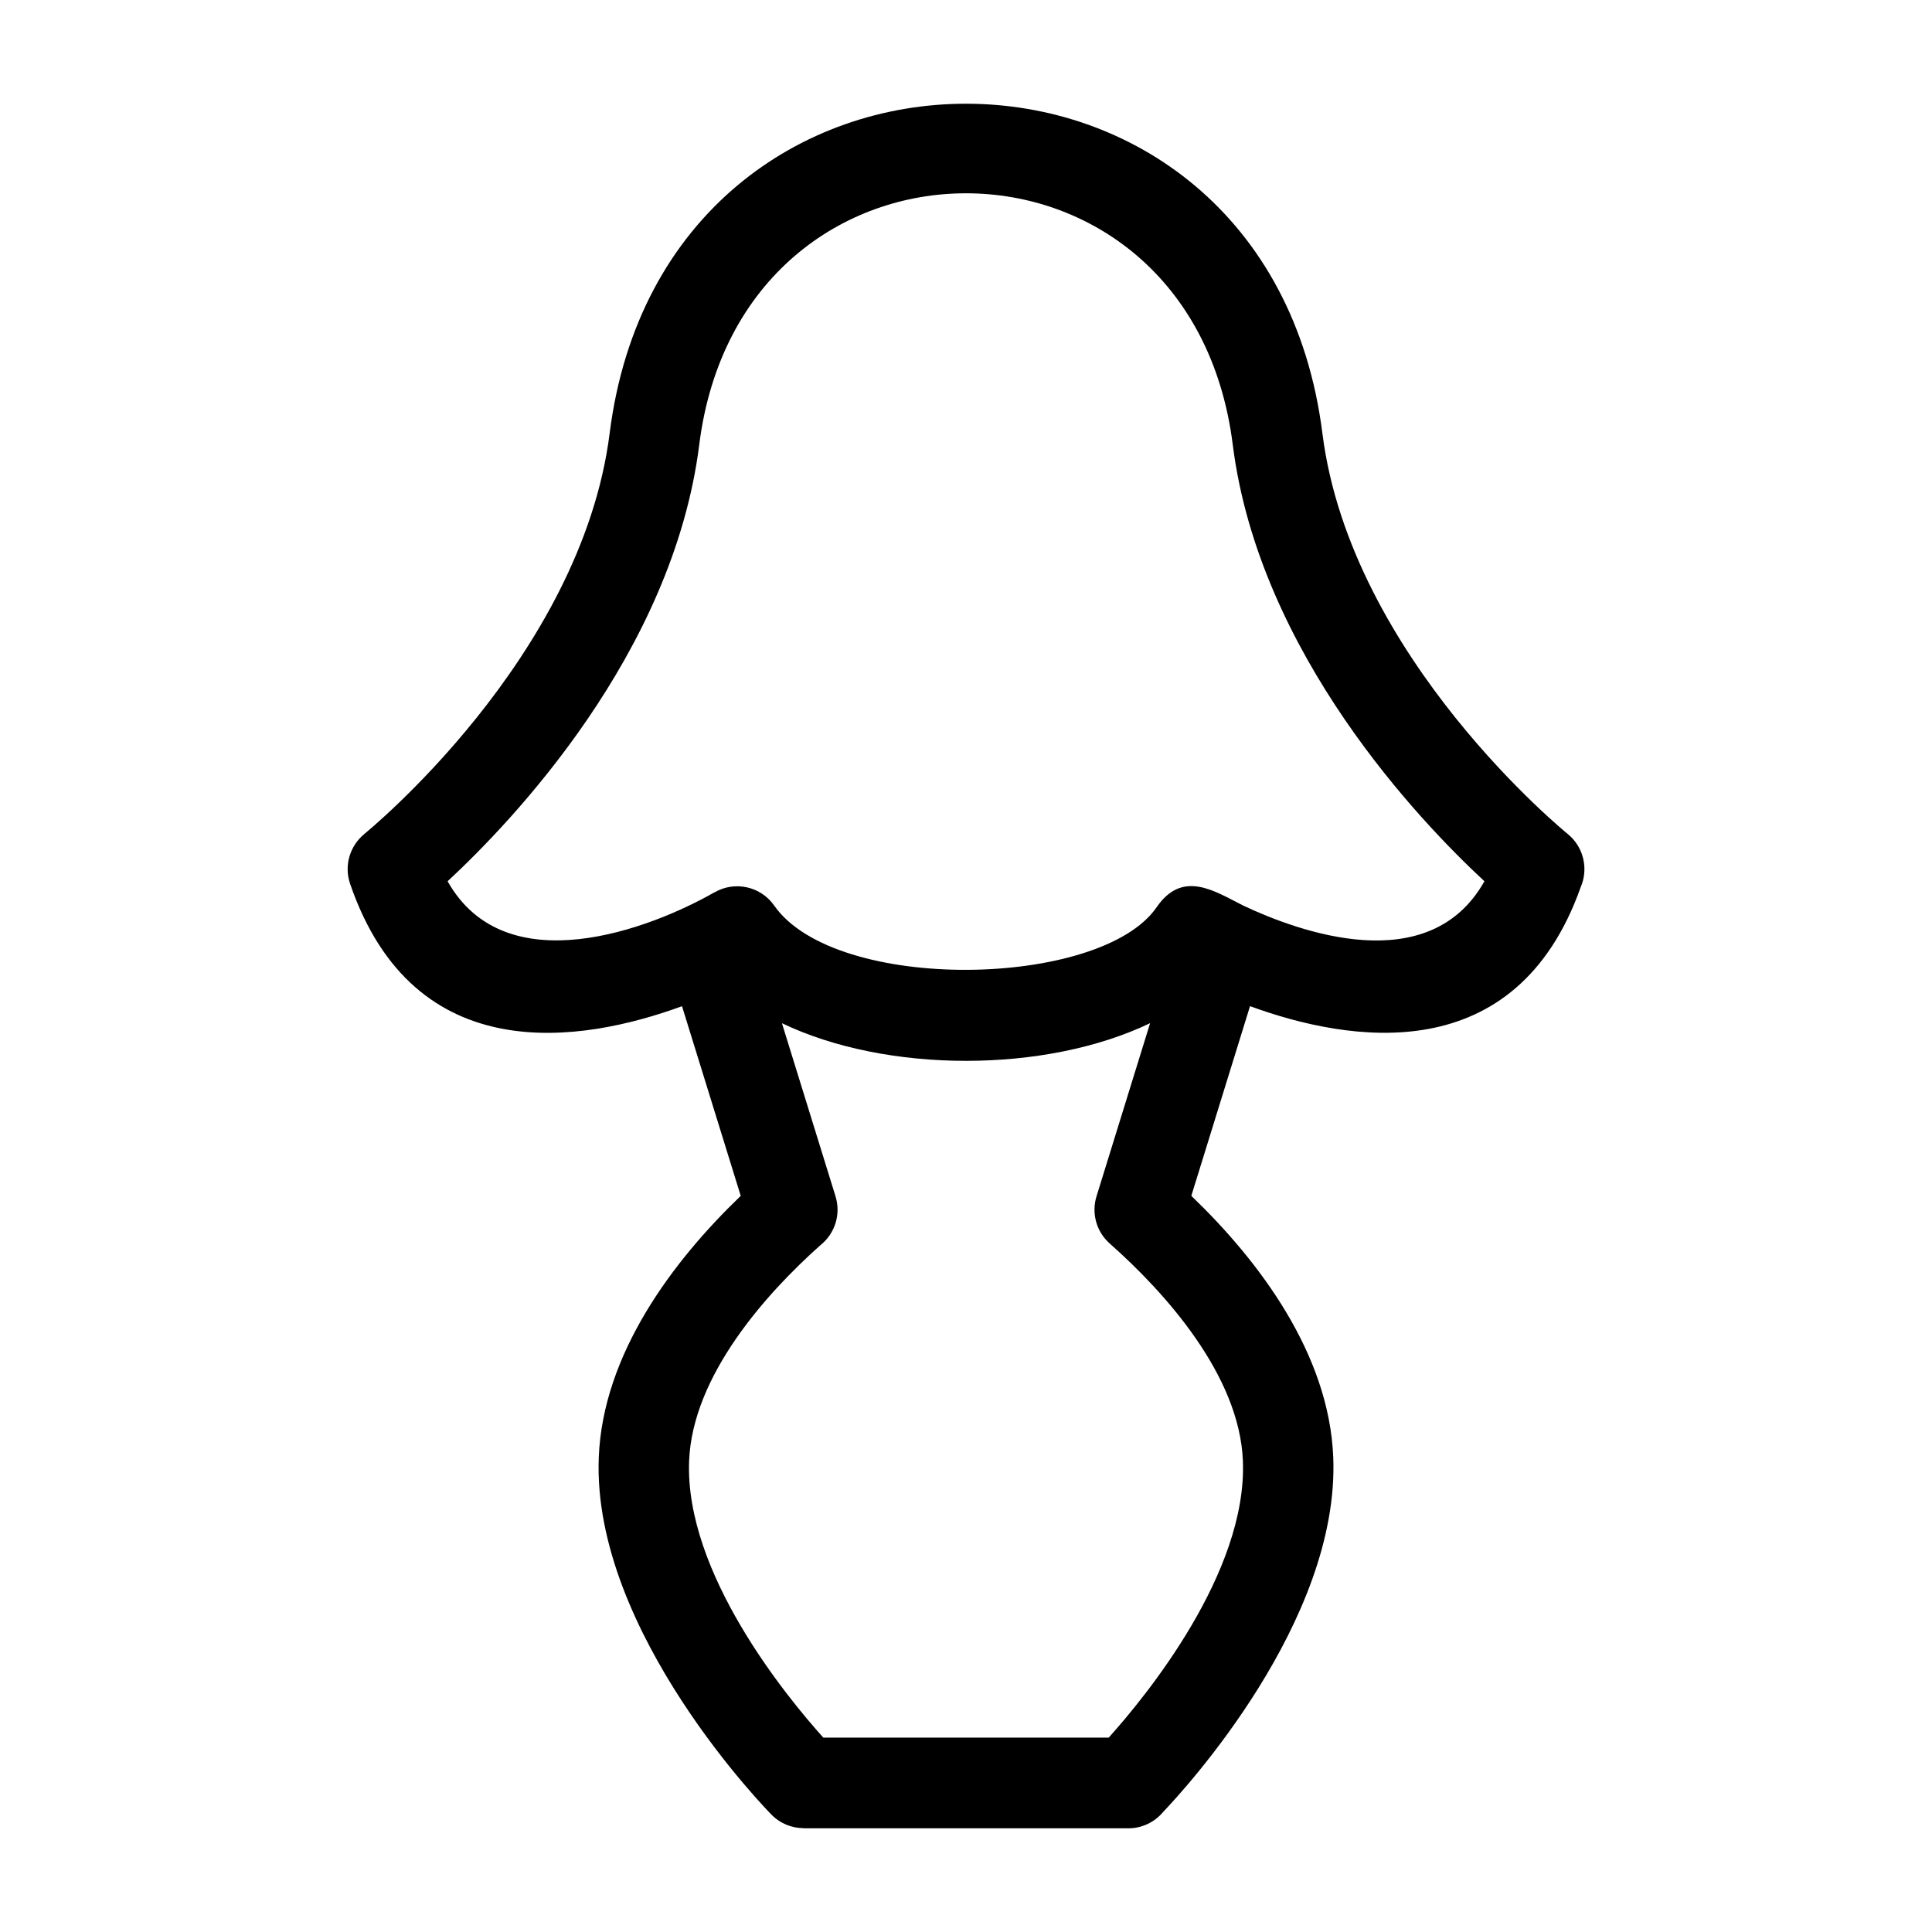 <?xml version="1.0" encoding="UTF-8"?>
<!-- Uploaded to: SVG Repo, www.svgrepo.com, Generator: SVG Repo Mixer Tools -->
<svg fill="#000000" width="800px" height="800px" version="1.1" viewBox="144 144 512 512" xmlns="http://www.w3.org/2000/svg">
 <path d="m494.45 258.84c7.508 59.594 64.871 106.05 65.035 106.19 4.25 3.477 5.5 9.258 3.422 14.062-17.234 48.586-61.344 41.164-87.641 31.551l-15.555 50.27c18.02 17.305 36.512 41.891 37.613 69.27 1.742 43.422-39.41 88.062-45.074 93.996-2.207 2.652-5.527 4.34-9.242 4.34h-86.004v-0.035c-3.125 0-6.242-1.207-8.594-3.625-0.133-0.145-47.598-48.117-45.73-94.672 1.102-27.383 19.594-51.965 37.621-69.27l-15.562-50.266c-26.461 9.68-70.973 17.145-87.973-32.473-1.648-4.875 0.008-10.062 3.762-13.141l-0.008-0.008c0.168-0.137 57.523-46.594 65.039-106.19 14.68-116.47 174.21-116.47 188.89 0zm-132.95 215.07c-14.551 12.953-33.973 34.699-34.875 57.215-1.195 29.699 25.848 62.559 35.559 73.359h75.637c9.707-10.801 36.75-43.66 35.559-73.359-0.91-22.707-20.672-44.648-35.285-57.578-3.629-3.215-4.852-8.133-3.516-12.484l14.211-45.914c-27.723 13.312-69.84 13.316-97.57 0.008l14.211 45.91c1.48 4.82-0.227 9.859-3.926 12.848zm-32.191-212.06c-6.984 55.418-49.766 100-66.688 115.69 15.352 27.324 53.781 12.613 70.727 2.926l0.012 0.02c5.324-3.094 12.223-1.637 15.812 3.5 16.297 23.312 86.562 21.957 101.35 0.434 6.871-9.996 15.262-4.312 22.91-0.453 14.691 6.945 49.312 19.637 63.957-6.426-16.93-15.691-59.707-60.273-66.695-115.69-11.199-88.836-130.19-88.836-141.39 0z"/>
</svg>